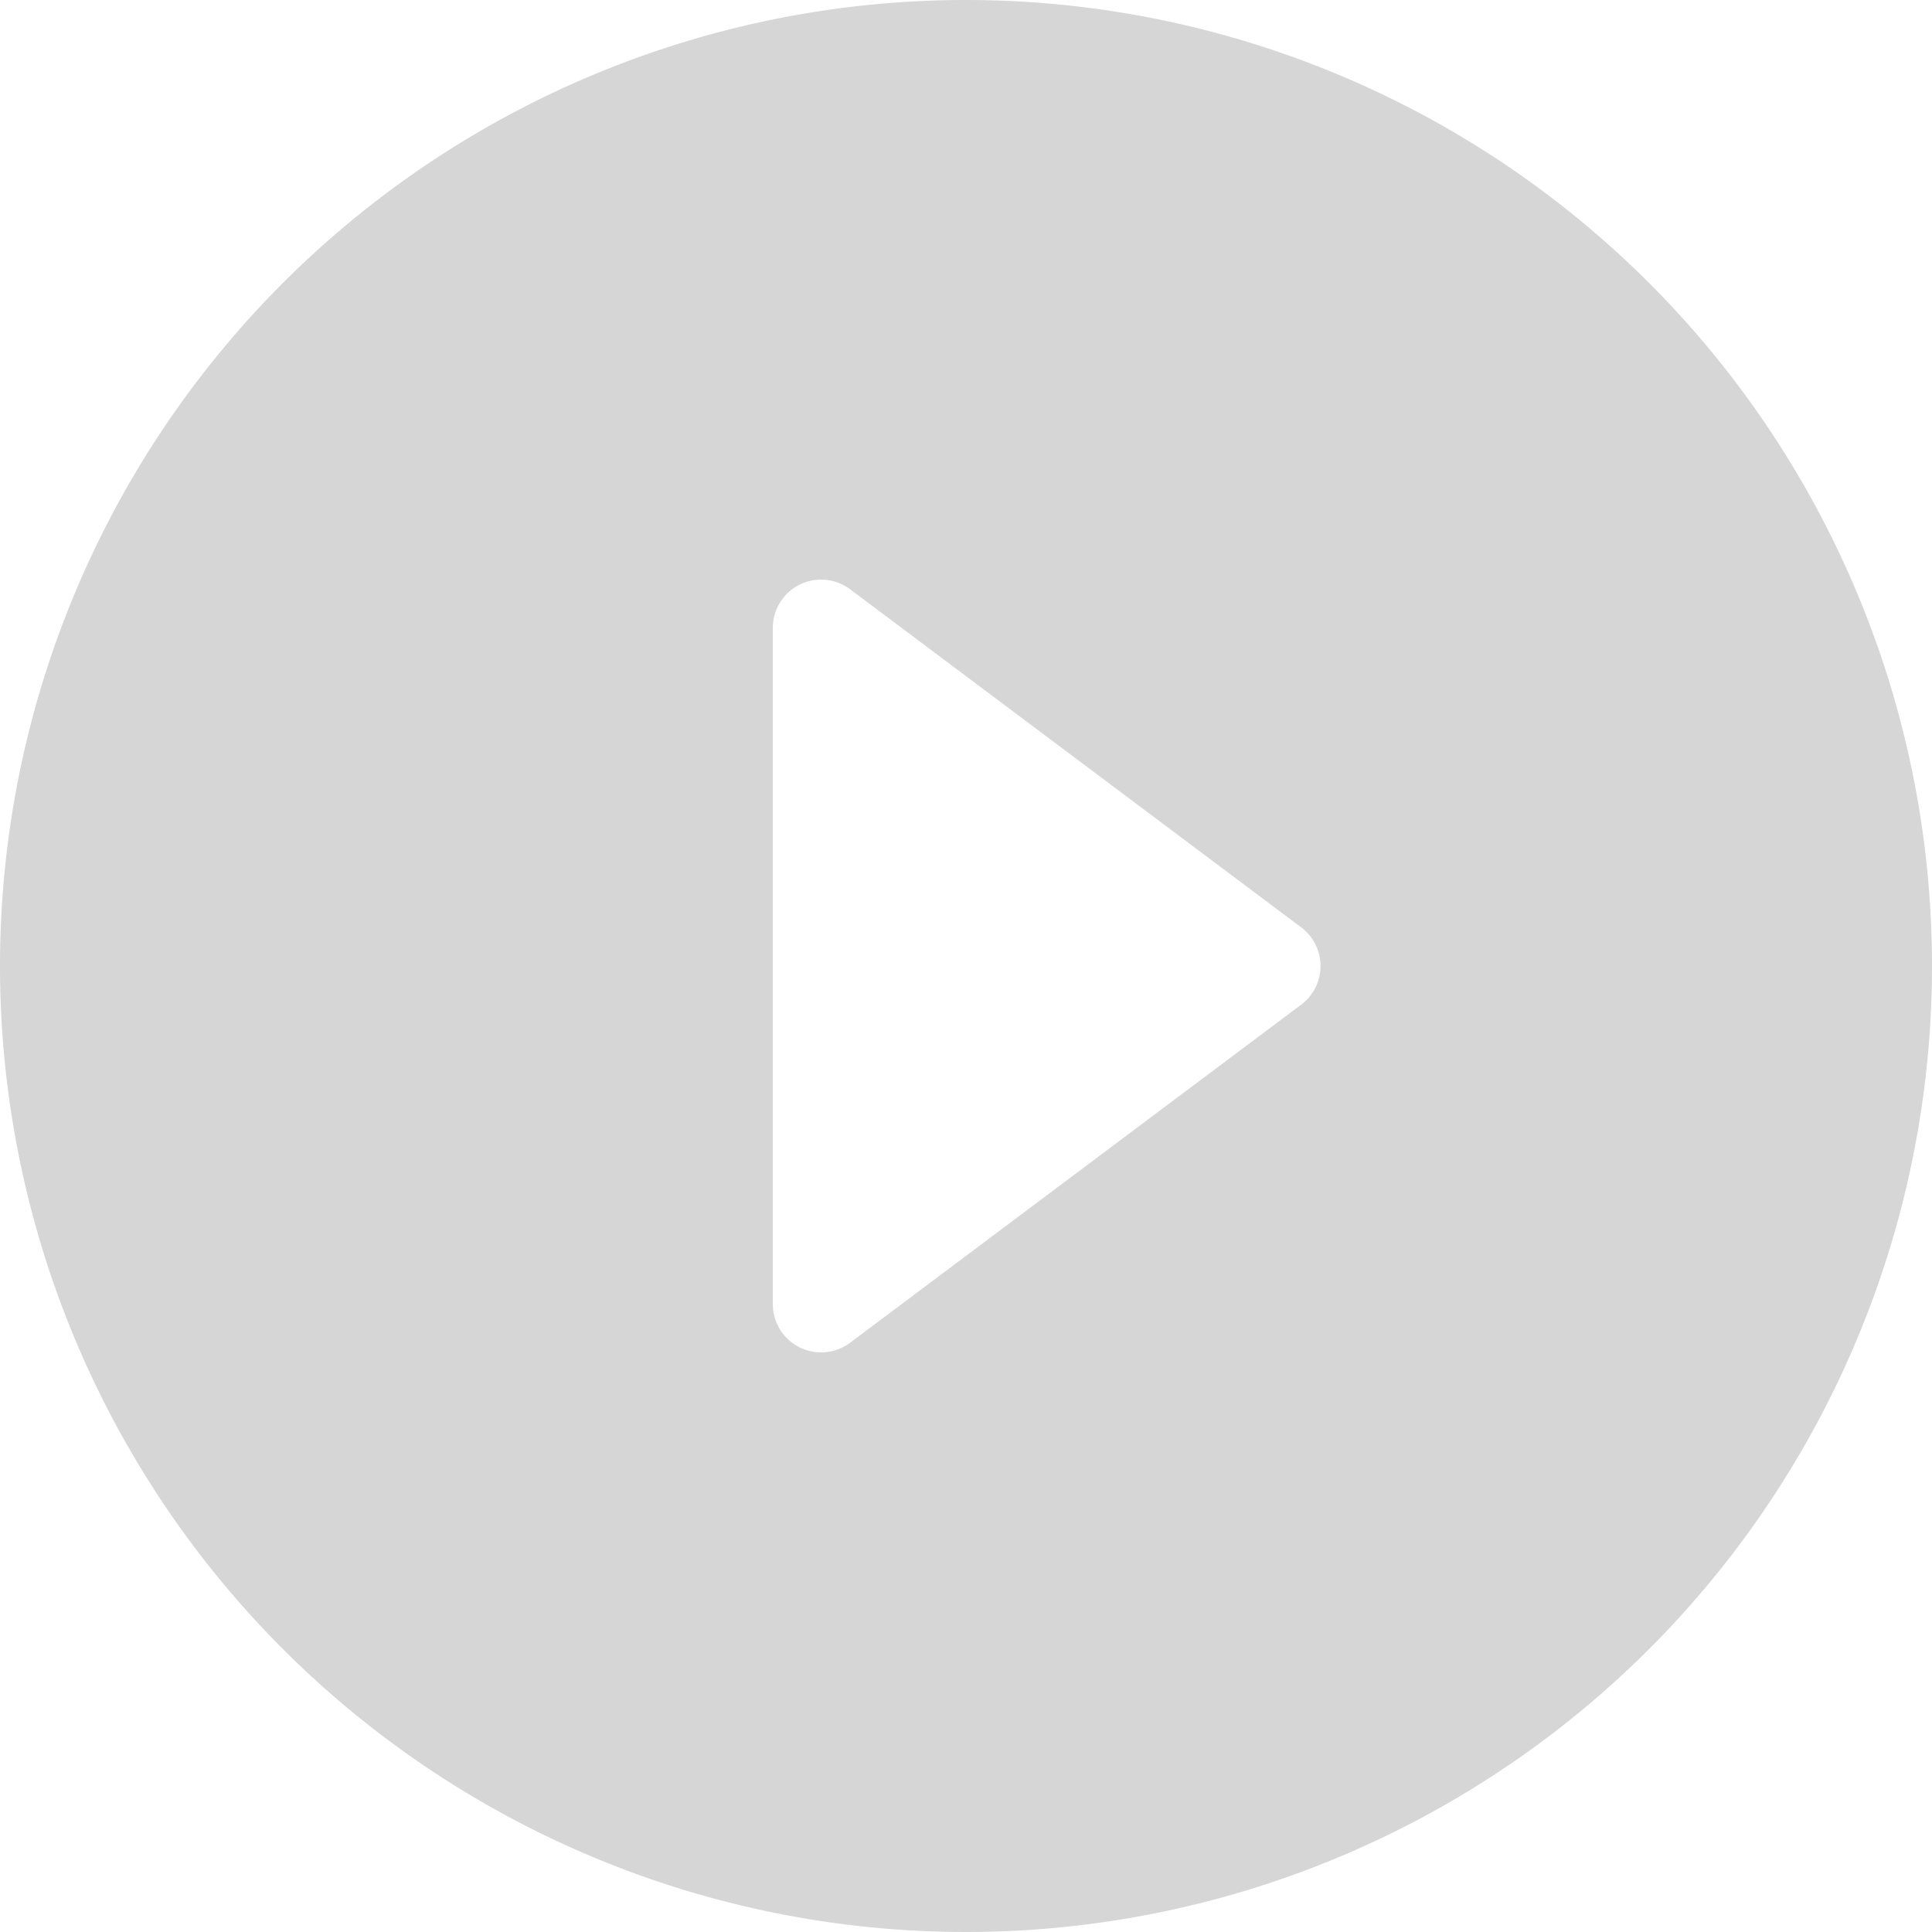 <svg xmlns="http://www.w3.org/2000/svg" viewBox="0 0 20 20"><defs><style>.cls-1{fill:#d6d6d6;}</style></defs><title>Play</title><g id="Camada_2" data-name="Camada 2"><g id="Camada_1-2" data-name="Camada 1"><path class="cls-1" d="M10,0A10,10,0,1,0,20,10,10,10,0,0,0,10,0ZM8,13.5v-7a.5.5,0,0,1,.8-.4l4.67,3.5a.5.5,0,0,1,0,.8L8.8,13.9A.5.5,0,0,1,8,13.5Z"/></g></g></svg>